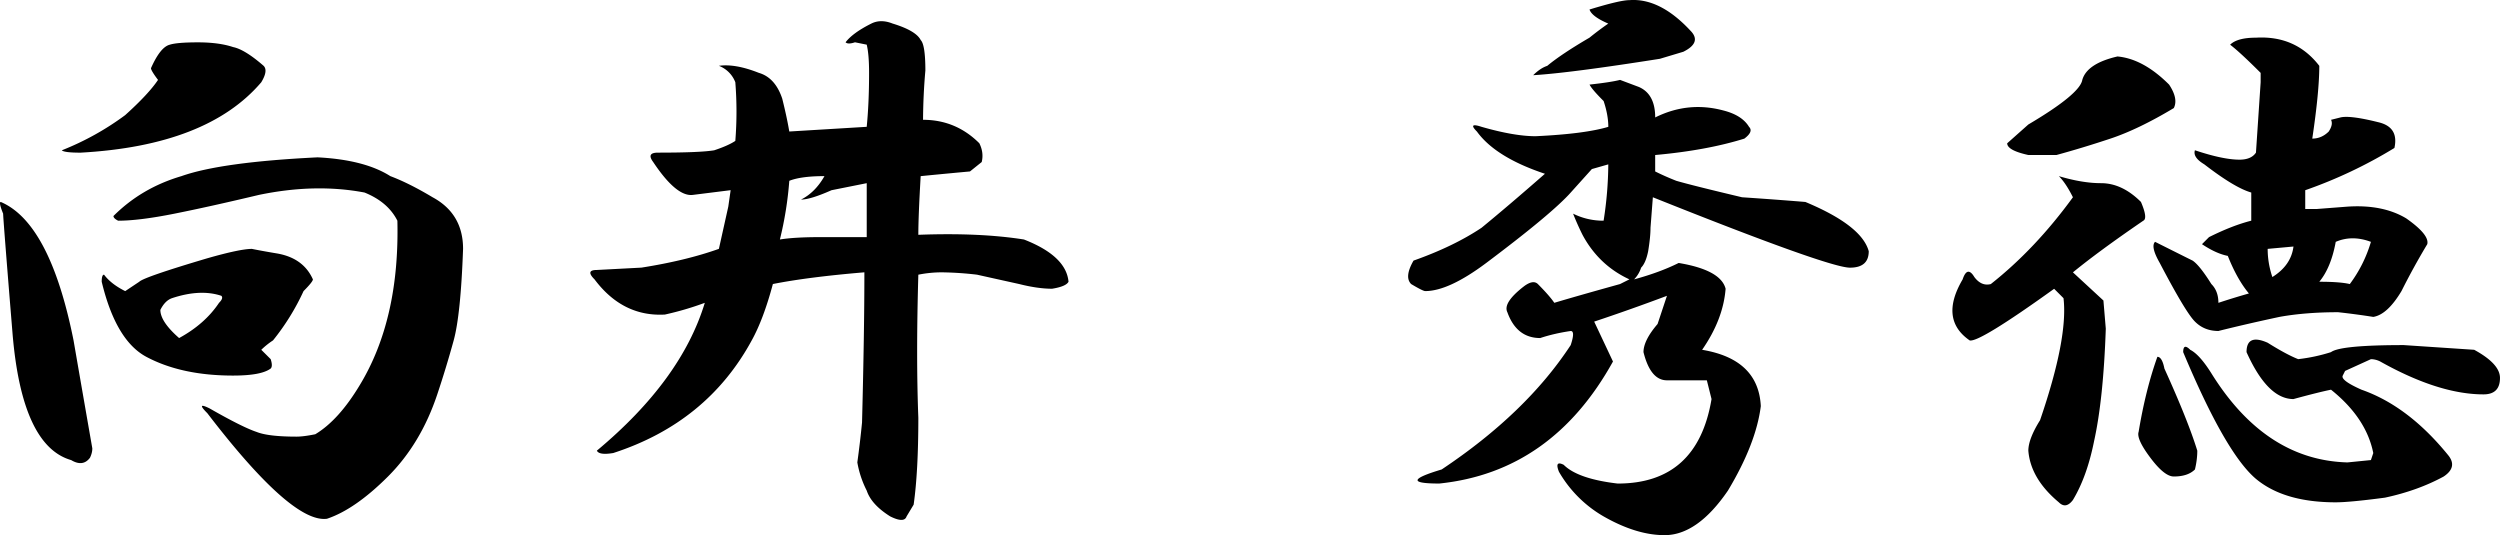 <svg version="1.1" id="レイヤー_1" xmlns="http://www.w3.org/2000/svg" x="0" y="0" viewBox="0 0 141.737 30.341" xml:space="preserve"><style>.st0{fill:#1a1a1a}</style><path d="M4.17 19.299c.353 2.042.708 4.081 1.064 6.12 0 .179-.046.355-.133.533-.266.355-.621.398-1.065.133C2.173 25.552 1.062 23.157.71 18.9c-.356-4.346-.532-6.607-.532-6.785-.178-.443-.222-.665-.133-.665 1.863.797 3.237 3.414 4.125 7.849zm9.046-16.63c.442.089 1.019.444 1.731 1.064.176.178.133.488-.134.931C12.771 7.059 9.359 8.39 4.568 8.655c-.621 0-.977-.044-1.064-.133a15.718 15.718 0 0 0 3.594-1.996c.885-.798 1.506-1.464 1.861-1.996-.266-.353-.399-.575-.399-.664.353-.799.708-1.241 1.063-1.331.267-.087.798-.134 1.598-.134.798 0 1.464.09 1.995.268zm2.529 11.707c.975.179 1.639.665 1.995 1.463 0 .09-.179.312-.531.666a13.275 13.275 0 0 1-1.73 2.793 4.48 4.48 0 0 0-.666.533l.533.531c.087.266.087.445 0 .532-.356.267-1.064.399-2.129.399-1.952 0-3.593-.354-4.923-1.064-1.154-.619-1.996-2.039-2.528-4.256 0-.267.044-.4.133-.4.267.356.666.666 1.199.932l.797-.531c.178-.178 1.464-.62 3.858-1.331 1.24-.354 2.082-.532 2.528-.532.443.089.931.177 1.464.265zm6.384-4.391c.709.266 1.508.666 2.396 1.198 1.151.621 1.729 1.597 1.729 2.927-.089 2.484-.265 4.213-.532 5.188a59.182 59.182 0 0 1-.931 3.061c-.621 1.862-1.553 3.415-2.794 4.656-1.243 1.241-2.395 2.04-3.459 2.396-1.33.176-3.592-1.82-6.785-5.987-.445-.442-.398-.532.134-.267 1.241.711 2.129 1.154 2.66 1.331.443.178 1.198.267 2.262.267.266 0 .62-.045 1.065-.135.886-.531 1.729-1.463 2.527-2.793 1.507-2.483 2.216-5.588 2.129-9.313-.355-.709-.978-1.24-1.862-1.598-1.862-.353-3.857-.309-5.987.134-1.863.444-3.459.798-4.789 1.064s-2.395.399-3.193.399c-.179-.088-.266-.177-.266-.266 1.064-1.064 2.35-1.818 3.858-2.262 1.508-.532 4.077-.887 7.716-1.064 1.772.09 3.147.445 4.122 1.064zM9.757 16.903c-.266.089-.488.312-.665.666 0 .445.353.977 1.063 1.597.976-.532 1.73-1.198 2.262-1.996.178-.176.221-.309.133-.399-.797-.266-1.728-.22-2.793.132z"/><path d="M52.198 2.27c.177.178.266.753.266 1.728a33.994 33.994 0 0 0-.132 2.794c1.24 0 2.305.444 3.192 1.331.177.355.221.71.134 1.063l-.665.534c-.978.089-1.909.178-2.795.266-.088 1.51-.133 2.617-.133 3.326 2.306-.087 4.301 0 5.987.266 1.596.621 2.438 1.42 2.528 2.394-.091.179-.399.312-.933.398-.531 0-1.153-.087-1.861-.266-.798-.176-1.597-.353-2.395-.531a18.856 18.856 0 0 0-1.996-.133c-.445 0-.889.045-1.33.133-.09 3.105-.09 5.811 0 8.115 0 2.042-.09 3.683-.266 4.923l-.4.665c-.088.266-.397.266-.93 0-.711-.445-1.154-.932-1.331-1.463a5.648 5.648 0 0 1-.532-1.598 57.77 57.77 0 0 0 .267-2.261c.087-3.37.133-6.207.133-8.515-2.129.179-3.857.399-5.188.664-.355 1.331-.756 2.396-1.198 3.194-1.687 3.106-4.304 5.235-7.85 6.387-.531.089-.844.046-.931-.134 3.192-2.661 5.232-5.455 6.12-8.382-.712.266-1.464.488-2.263.666-1.596.089-2.926-.577-3.99-1.996-.356-.353-.312-.532.133-.532l2.528-.133c1.685-.266 3.147-.62 4.39-1.064l.533-2.395.133-.932-2.128.266c-.622.089-1.378-.532-2.263-1.862-.266-.354-.178-.532.267-.532 1.597 0 2.66-.044 3.192-.133.533-.178.932-.354 1.198-.533a20.964 20.964 0 0 0 0-3.325 1.618 1.618 0 0 0-.931-.931c.618-.088 1.374.046 2.262.398.618.179 1.063.665 1.329 1.463.177.711.31 1.33.399 1.863l4.39-.266c.088-.887.134-1.907.134-3.061 0-.709-.046-1.24-.134-1.597l-.665-.134c-.266.09-.445.09-.533 0 .267-.353.754-.708 1.464-1.064.355-.176.753-.176 1.198 0 .886.27 1.417.583 1.596.936zm-7.449 7.981a20.176 20.176 0 0 1-.533 3.327c.533-.087 1.285-.134 2.263-.134h2.66v-3.059l-1.996.399c-.798.355-1.376.531-1.729.531.532-.266.976-.708 1.33-1.33-.889 0-1.553.09-1.995.266z"/><path d="M93.841 6.659c1.24-.619 2.527-.752 3.857-.398.709.179 1.198.488 1.464.932.177.178.087.398-.266.666-1.42.443-3.105.754-5.056.93v.931c.354.178.753.356 1.197.531.62.18 1.863.49 3.727.933 1.329.089 2.527.179 3.591.266 2.129.888 3.327 1.819 3.593 2.793 0 .622-.355.932-1.064.932-.797 0-4.522-1.33-11.176-3.991l-.133 1.729c0 .357-.046.798-.133 1.33-.09.445-.224.756-.399.932a1.68 1.68 0 0 1-.399.665c.976-.266 1.817-.576 2.528-.931 1.597.266 2.481.754 2.661 1.463-.09 1.153-.532 2.308-1.331 3.46 2.129.355 3.237 1.418 3.327 3.193-.179 1.419-.799 3.016-1.864 4.789-1.152 1.684-2.351 2.527-3.592 2.527-1.063 0-2.218-.355-3.458-1.064a6.903 6.903 0 0 1-2.529-2.527c-.178-.443-.088-.576.267-.398.532.531 1.551.887 3.061 1.063 3.014 0 4.788-1.597 5.321-4.79l-.266-1.063h-2.262c-.622 0-1.064-.532-1.33-1.597 0-.443.266-.975.799-1.596l.531-1.598a116.49 116.49 0 0 1-4.125 1.463l1.065 2.262c-2.308 4.17-5.589 6.475-9.845 6.918-1.687 0-1.643-.266.133-.798 3.192-2.129 5.631-4.477 7.316-7.052.177-.531.177-.798 0-.798-.621.09-1.197.224-1.729.399-.888 0-1.51-.486-1.862-1.463-.179-.355.132-.842.932-1.463.353-.266.618-.311.798-.135.442.445.752.799.931 1.064.886-.266 2.129-.619 3.727-1.064l.531-.266c-1.153-.531-2.042-1.373-2.66-2.527a14.738 14.738 0 0 1-.533-1.198 3.8 3.8 0 0 0 1.73.399 21.24 21.24 0 0 0 .266-3.193l-.932.266-1.197 1.33c-.711.799-2.308 2.129-4.789 3.992-1.421 1.064-2.573 1.596-3.459 1.596-.091 0-.355-.133-.799-.398-.267-.267-.223-.709.134-1.33 1.507-.533 2.794-1.152 3.857-1.862.975-.799 2.173-1.817 3.593-3.061-1.862-.618-3.149-1.418-3.857-2.394-.356-.355-.266-.443.265-.267 1.241.357 2.262.532 3.06.532 1.863-.087 3.237-.265 4.125-.532 0-.443-.089-.931-.266-1.462-.444-.443-.71-.753-.798-.933.798-.087 1.375-.176 1.73-.266l1.064.4c.617.266.928.844.928 1.729zm1.996-4.922c.443.445.309.844-.399 1.197l-1.33.399c-3.372.532-5.767.845-7.184.931.266-.266.531-.443.797-.531.533-.443 1.331-.976 2.396-1.598a16.63 16.63 0 0 1 1.064-.797c-.621-.267-.978-.533-1.064-.799 1.151-.353 1.907-.531 2.261-.531 1.152-.087 2.305.488 3.459 1.729z"/><path d="M119.119 10.385c.798 0 1.551.356 2.262 1.064.266.621.31.978.133 1.064-1.686 1.154-3.016 2.13-3.99 2.928l1.729 1.597.134 1.597c-.09 2.66-.312 4.789-.666 6.386-.267 1.331-.665 2.441-1.197 3.325-.266.355-.533.399-.799.133-1.064-.887-1.642-1.861-1.729-2.926 0-.442.22-1.018.664-1.729 1.064-3.105 1.508-5.41 1.33-6.919l-.531-.532c-2.84 2.042-4.437 3.017-4.789 2.927-1.154-.798-1.287-1.949-.399-3.459.176-.531.399-.576.665-.133.267.355.576.488.932.398 1.685-1.33 3.236-2.971 4.656-4.922-.266-.533-.532-.932-.798-1.198.885.265 1.683.399 2.393.399zm3.858-5.588c.354.532.443.977.267 1.33-1.33.798-2.528 1.377-3.592 1.731a58.753 58.753 0 0 1-3.061.93h-1.596c-.799-.176-1.198-.398-1.198-.664l1.198-1.065c1.948-1.151 2.97-1.996 3.06-2.528.176-.619.842-1.063 1.995-1.33.976.089 1.951.62 2.927 1.596zm1.598 20.755c0 .355-.048.71-.134 1.064-.267.266-.666.399-1.197.399-.356 0-.799-.354-1.33-1.064-.533-.708-.755-1.198-.666-1.464.266-1.597.619-3.014 1.064-4.257.176 0 .311.222.398.665.887 1.953 1.509 3.504 1.865 4.657zm6.917-21.819c0 .977-.133 2.352-.398 4.125.354 0 .665-.135.932-.4.176-.266.22-.486.132-.665l.533-.134c.352-.087 1.064 0 2.129.266.798.18 1.107.666.931 1.464a26.234 26.234 0 0 1-5.056 2.395v1.064h.666l1.73-.133c1.33-.088 2.438.133 3.326.664.886.621 1.285 1.11 1.197 1.464a39.915 39.915 0 0 0-1.463 2.661c-.532.889-1.065 1.376-1.597 1.463a41.907 41.907 0 0 0-1.995-.266c-1.244 0-2.353.09-3.327.266-1.243.266-2.395.532-3.459.798-.532 0-.977-.176-1.33-.532-.356-.353-1.02-1.463-1.996-3.325-.355-.62-.444-1.019-.266-1.198l.266.134c.886.444 1.508.755 1.863.931.267.179.619.621 1.064 1.33.266.266.398.622.398 1.064a42.162 42.162 0 0 1 1.729-.531c-.444-.533-.844-1.242-1.196-2.13-.446-.087-.932-.31-1.464-.664l.398-.4c.887-.443 1.685-.753 2.396-.932v-1.597c-.622-.176-1.51-.708-2.662-1.597-.444-.266-.621-.532-.532-.799 1.066.357 1.906.533 2.528.533.443 0 .753-.133.932-.399l.266-3.991v-.53c-.798-.798-1.376-1.33-1.73-1.597.267-.265.753-.399 1.463-.399 1.507-.088 2.705.445 3.592 1.597zm-1.197 16.629a9.703 9.703 0 0 0 1.861-.398c.354-.266 1.73-.399 4.126-.399l3.991.266c.975.531 1.463 1.063 1.463 1.596 0 .622-.312.932-.932.932-1.685 0-3.638-.619-5.853-1.861a1.189 1.189 0 0 0-.532-.135l-1.464.666-.133.266c-.089.179.266.445 1.064.799 1.774.621 3.414 1.862 4.923 3.725.354.444.266.844-.266 1.198-.978.532-2.086.931-3.326 1.197-1.33.177-2.261.265-2.794.265-1.952 0-3.459-.443-4.523-1.33-1.153-.975-2.527-3.369-4.124-7.184 0-.354.134-.399.399-.133.353.178.752.621 1.197 1.33 2.04 3.282 4.61 4.969 7.717 5.055l1.33-.133.134-.398c-.266-1.33-1.065-2.528-2.396-3.592-.444.089-1.153.265-2.129.531-.978 0-1.862-.885-2.661-2.66 0-.71.399-.887 1.198-.533.71.445 1.285.754 1.73.93zm-.267-6.385-1.463.133c0 .532.087 1.064.266 1.597.71-.442 1.108-1.02 1.197-1.73zm1.464 1.997c.798 0 1.374.045 1.73.131a7.543 7.543 0 0 0 1.197-2.393c-.711-.267-1.377-.267-1.995 0-.179.975-.489 1.728-.932 2.262z"/></svg>